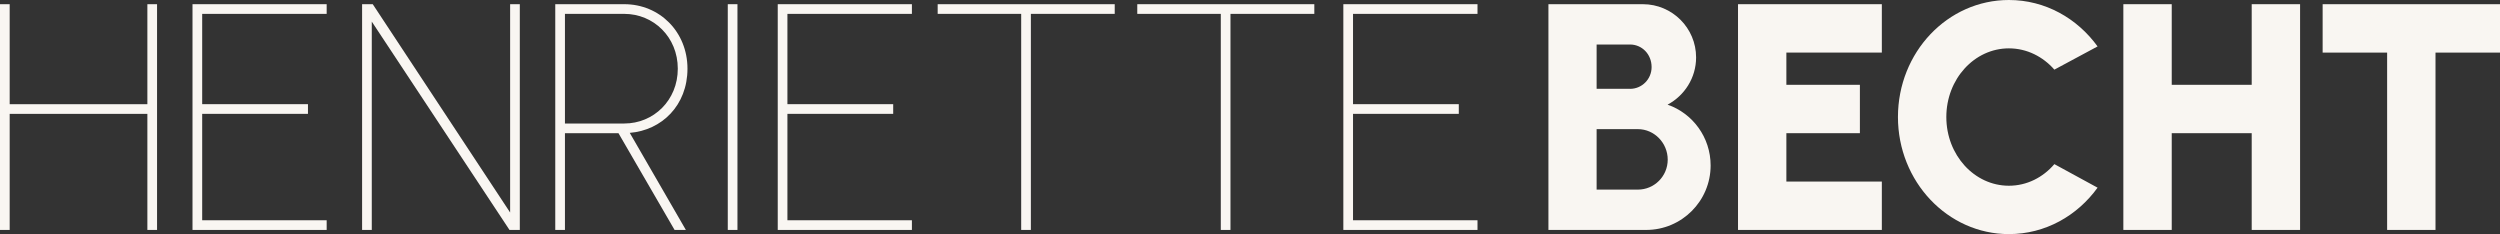<svg xmlns="http://www.w3.org/2000/svg" id="Ebene_2" viewBox="0 0 1180.34 110.54"><rect x="0" y="0" width="1180.34" height="110.54" fill="#333333" stroke="none"/><defs><style>.cls-1{fill:#f9f6f2;}</style></defs><g id="Ebene_1-2"><path class="cls-1" d="M74.15,1.98v106.58h-4.57v-54.81H4.57v54.81H0V1.98h4.57v47.2h65.01V1.98h4.57Z"></path><path class="cls-1" d="M90.89,1.98h63.34v4.57h-58.77v42.63h49.94v4.57h-49.94v50.24h58.77v4.57h-63.34V1.98Z"></path><path class="cls-1" d="M170.96,1.98h5.03l64.86,98.35V1.98h4.57v106.58h-4.87L175.53,10.2v98.35h-4.57V1.98Z"></path><path class="cls-1" d="M262.16,1.98h32.58c16.75,0,29.84,13.09,29.84,30.45s-12.18,29.08-27.25,30.3l26.49,45.83h-5.33l-26.49-45.68h-25.27v45.68h-4.57V1.98ZM294.74,58.31c13.86,0,25.27-10.96,25.27-25.88s-11.42-25.88-25.27-25.88h-28.01v51.77h28.01Z"></path><path class="cls-1" d="M343.61,1.98h4.57v106.58h-4.57V1.98Z"></path><path class="cls-1" d="M367.2,1.98h63.34v4.57h-58.77v42.63h49.94v4.57h-49.94v50.24h58.77v4.57h-63.34V1.98Z"></path><path class="cls-1" d="M526.3,6.55h-39.59v102.01h-4.57V6.55h-39.43V1.98h83.59v4.57Z"></path><path class="cls-1" d="M620.54,6.55h-39.59v102.01h-4.57V6.55h-39.43V1.98h83.59v4.57Z"></path><path class="cls-1" d="M634.24,1.98h63.34v4.57h-58.77v42.63h49.94v4.57h-49.94v50.24h58.77v4.57h-63.34V1.98Z"></path><path class="cls-1" d="M731.06,1.98h44.61c13.85,0,25.12,11.27,25.12,25.12,0,9.67-5.48,18.04-13.47,22.31,11.88,4.11,20.33,15.45,20.33,28.7,0,16.82-13.63,30.45-30.45,30.45h-46.13V1.98ZM769.58,41.95c5.63,0,10.2-4.57,10.2-10.28,0-6.09-4.57-10.66-10.2-10.66h-15.76v20.93h15.76ZM773.31,89.52c7.77,0,14.08-6.32,14.08-14.16s-6.32-14.39-14.08-14.39h-19.49v28.55h19.49Z"></path><path class="cls-1" d="M820.58,1.98h67.9v22.84h-45.07v15.22h34.71v22.84h-34.71v22.84h45.07v22.84h-67.9V1.98Z"></path><path class="cls-1" d="M896.09,55.27c0-30.6,23.45-55.27,52.38-55.27,17.21,0,32.28,8.68,41.87,21.92l-20.4,10.96c-5.33-6.09-12.94-10.05-21.47-10.05-16.29,0-29.54,14.46-29.54,32.43s13.25,32.43,29.54,32.43c8.53,0,16.14-3.96,21.47-10.2l20.4,11.12c-9.59,13.25-24.66,21.92-41.87,21.92-28.93,0-52.38-24.82-52.38-55.27Z"></path><path class="cls-1" d="M1085.95,1.98v106.58h-22.84v-45.68h-37.76v45.68h-22.84V1.98h22.84v38.06h37.76V1.98h22.84Z"></path><path class="cls-1" d="M1180.34,24.82h-30.45v83.74h-22.84V24.82h-30.45V1.98h83.74v22.84Z"></path></g></svg>